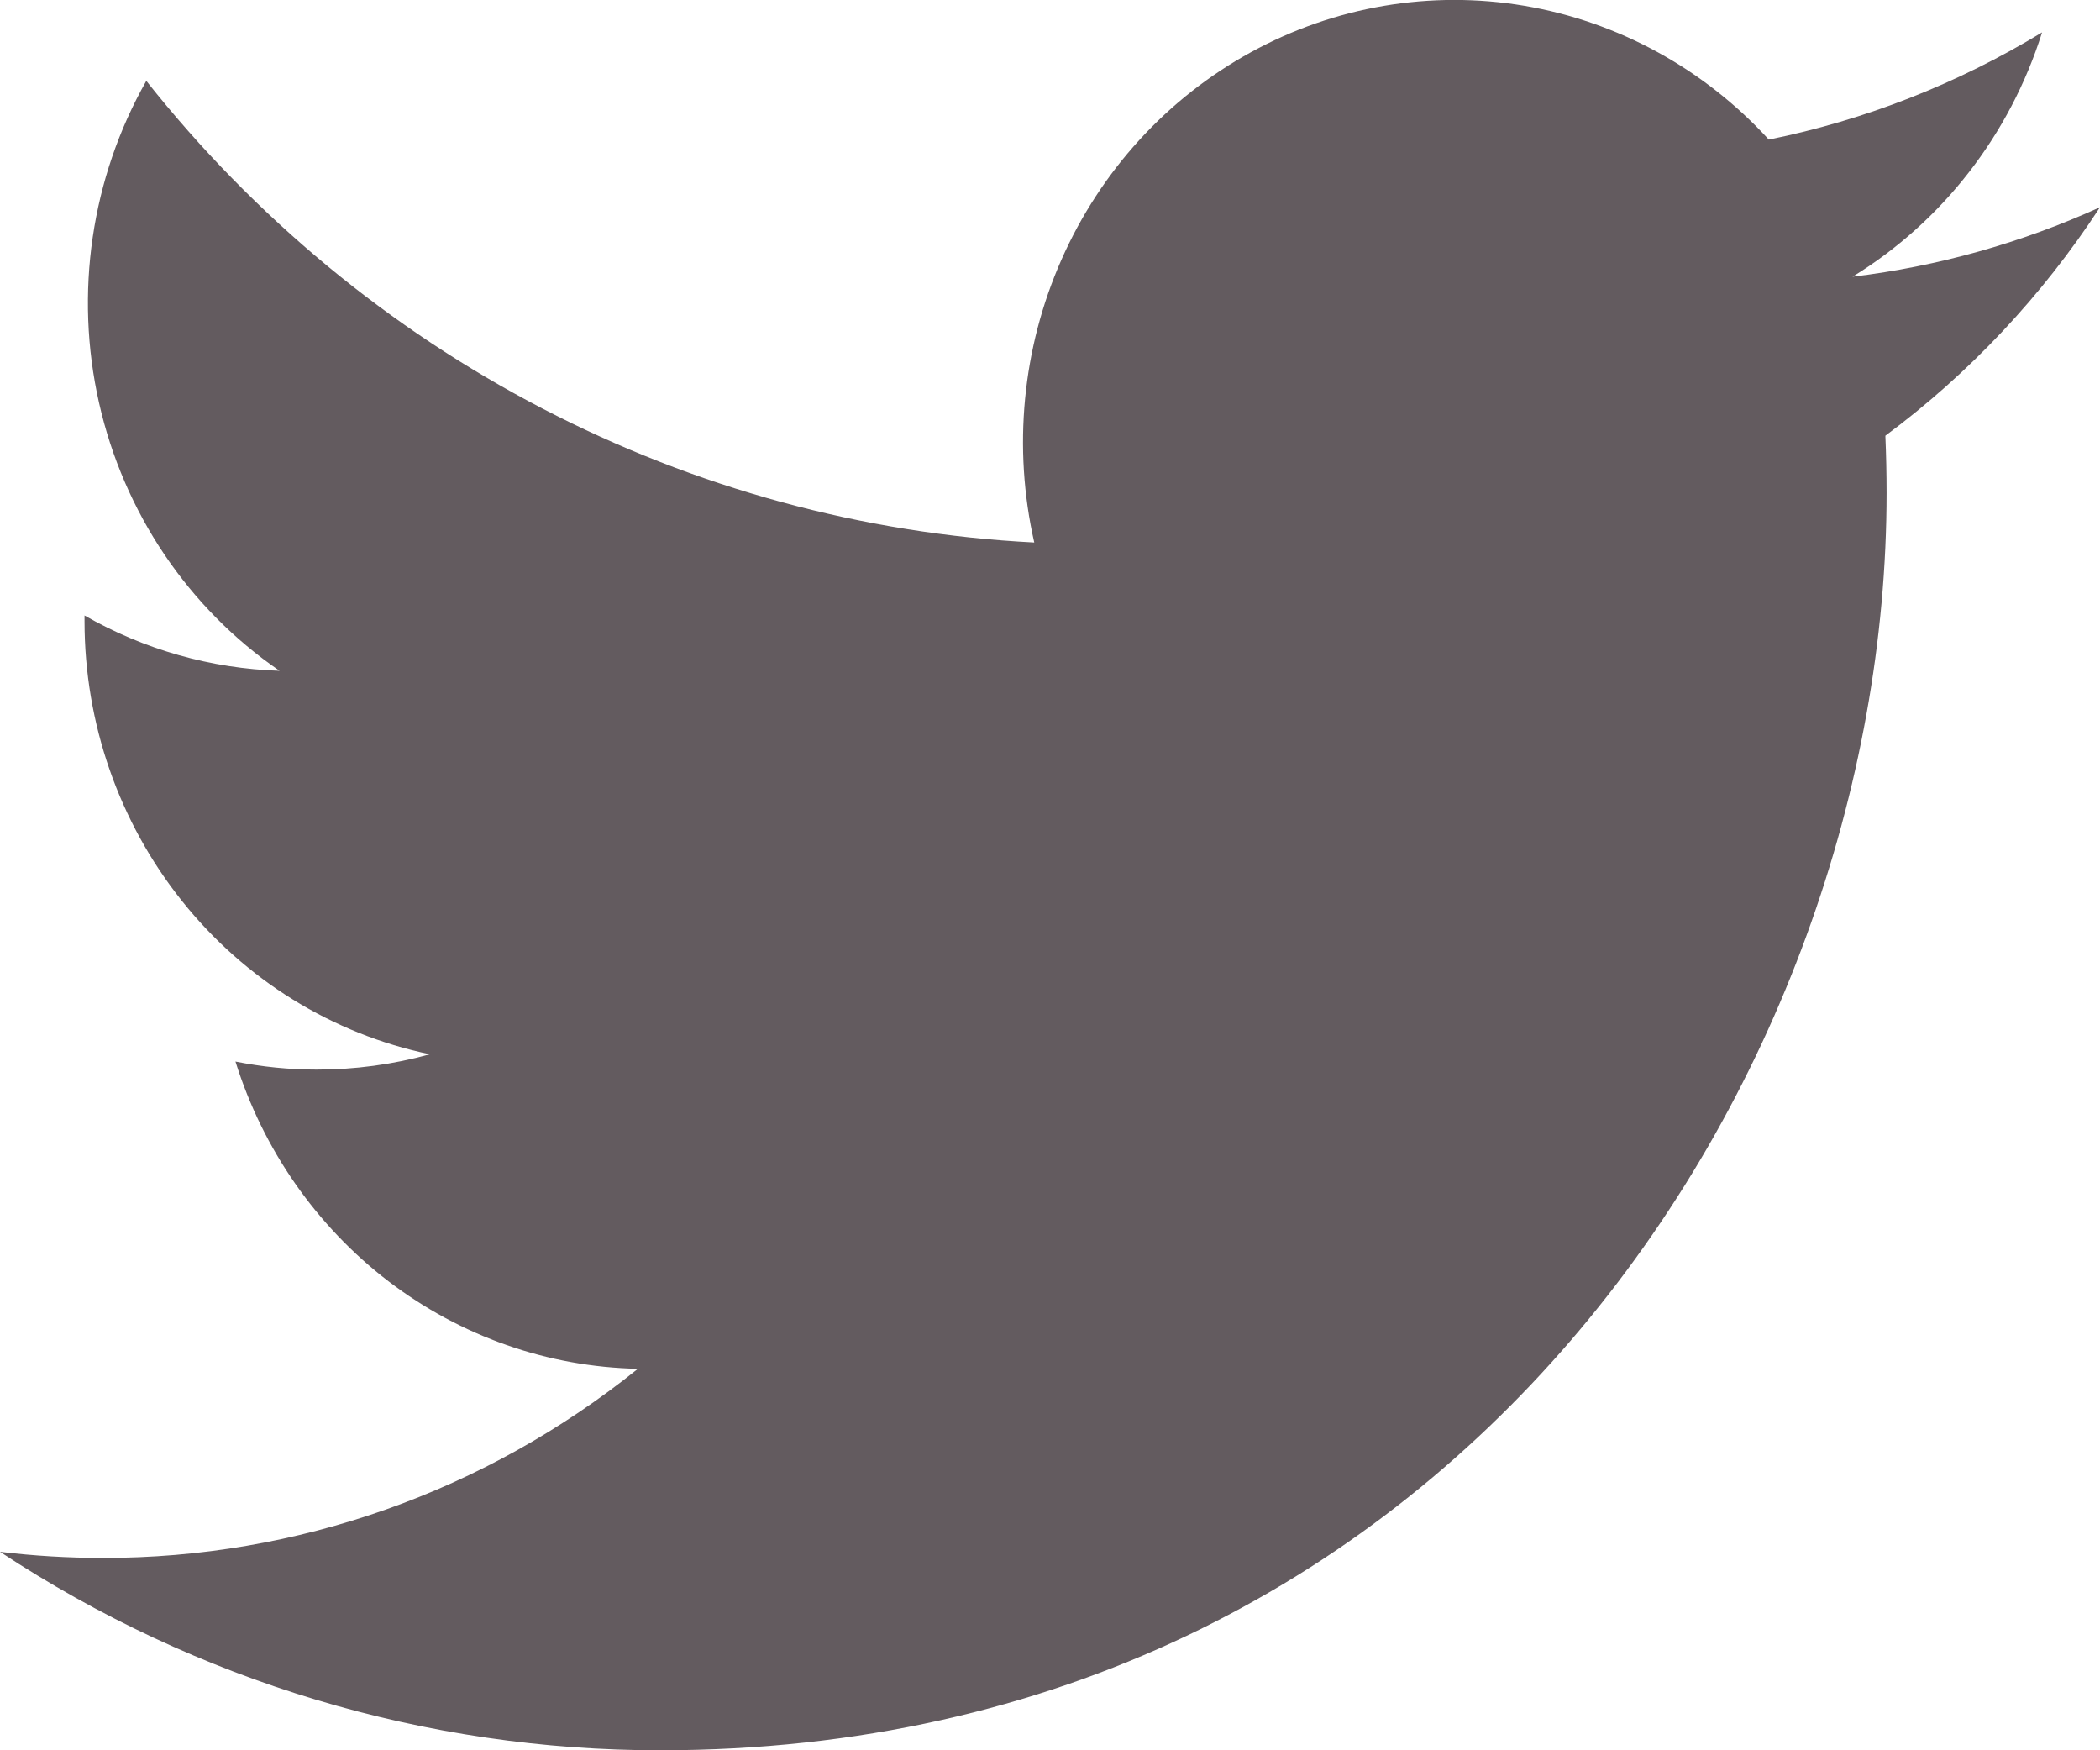 <svg width="24" height="20" viewBox="0 0 24 20" fill="none" xmlns="http://www.w3.org/2000/svg">
<g clip-path="url(#clip0_108_75)">
<path d="M7.548 20C16.605 20 21.561 12.306 21.561 5.631C21.561 5.411 21.556 5.193 21.547 4.979C22.509 4.265 23.34 3.38 24 2.368C23.102 2.776 22.148 3.044 21.172 3.162C22.2 2.531 22.97 1.539 23.338 0.37C22.372 0.957 21.316 1.372 20.215 1.595C19.473 0.784 18.491 0.247 17.42 0.066C16.35 -0.114 15.252 0.072 14.296 0.597C13.339 1.121 12.578 1.954 12.131 2.967C11.683 3.98 11.574 5.116 11.82 6.199C9.862 6.099 7.947 5.577 6.199 4.668C4.45 3.76 2.908 2.484 1.672 0.924C1.042 2.036 0.849 3.351 1.132 4.604C1.415 5.856 2.153 6.951 3.195 7.665C2.414 7.64 1.649 7.424 0.966 7.033C0.966 7.055 0.966 7.075 0.966 7.098C0.966 8.263 1.359 9.392 2.079 10.294C2.798 11.196 3.799 11.815 4.913 12.047C4.49 12.164 4.054 12.223 3.616 12.222C3.305 12.222 2.996 12.191 2.691 12.13C3.005 13.134 3.617 14.012 4.441 14.642C5.266 15.271 6.262 15.62 7.29 15.641C5.546 17.044 3.392 17.806 1.174 17.802C0.782 17.802 0.39 17.779 0 17.732C2.251 19.215 4.872 20.003 7.548 20" fill="#635B5F"/>
</g>
<defs>
<clipPath id="clip0_108_75">
<rect width="24" height="20" fill="white"/>
</clipPath>
</defs>
</svg>
